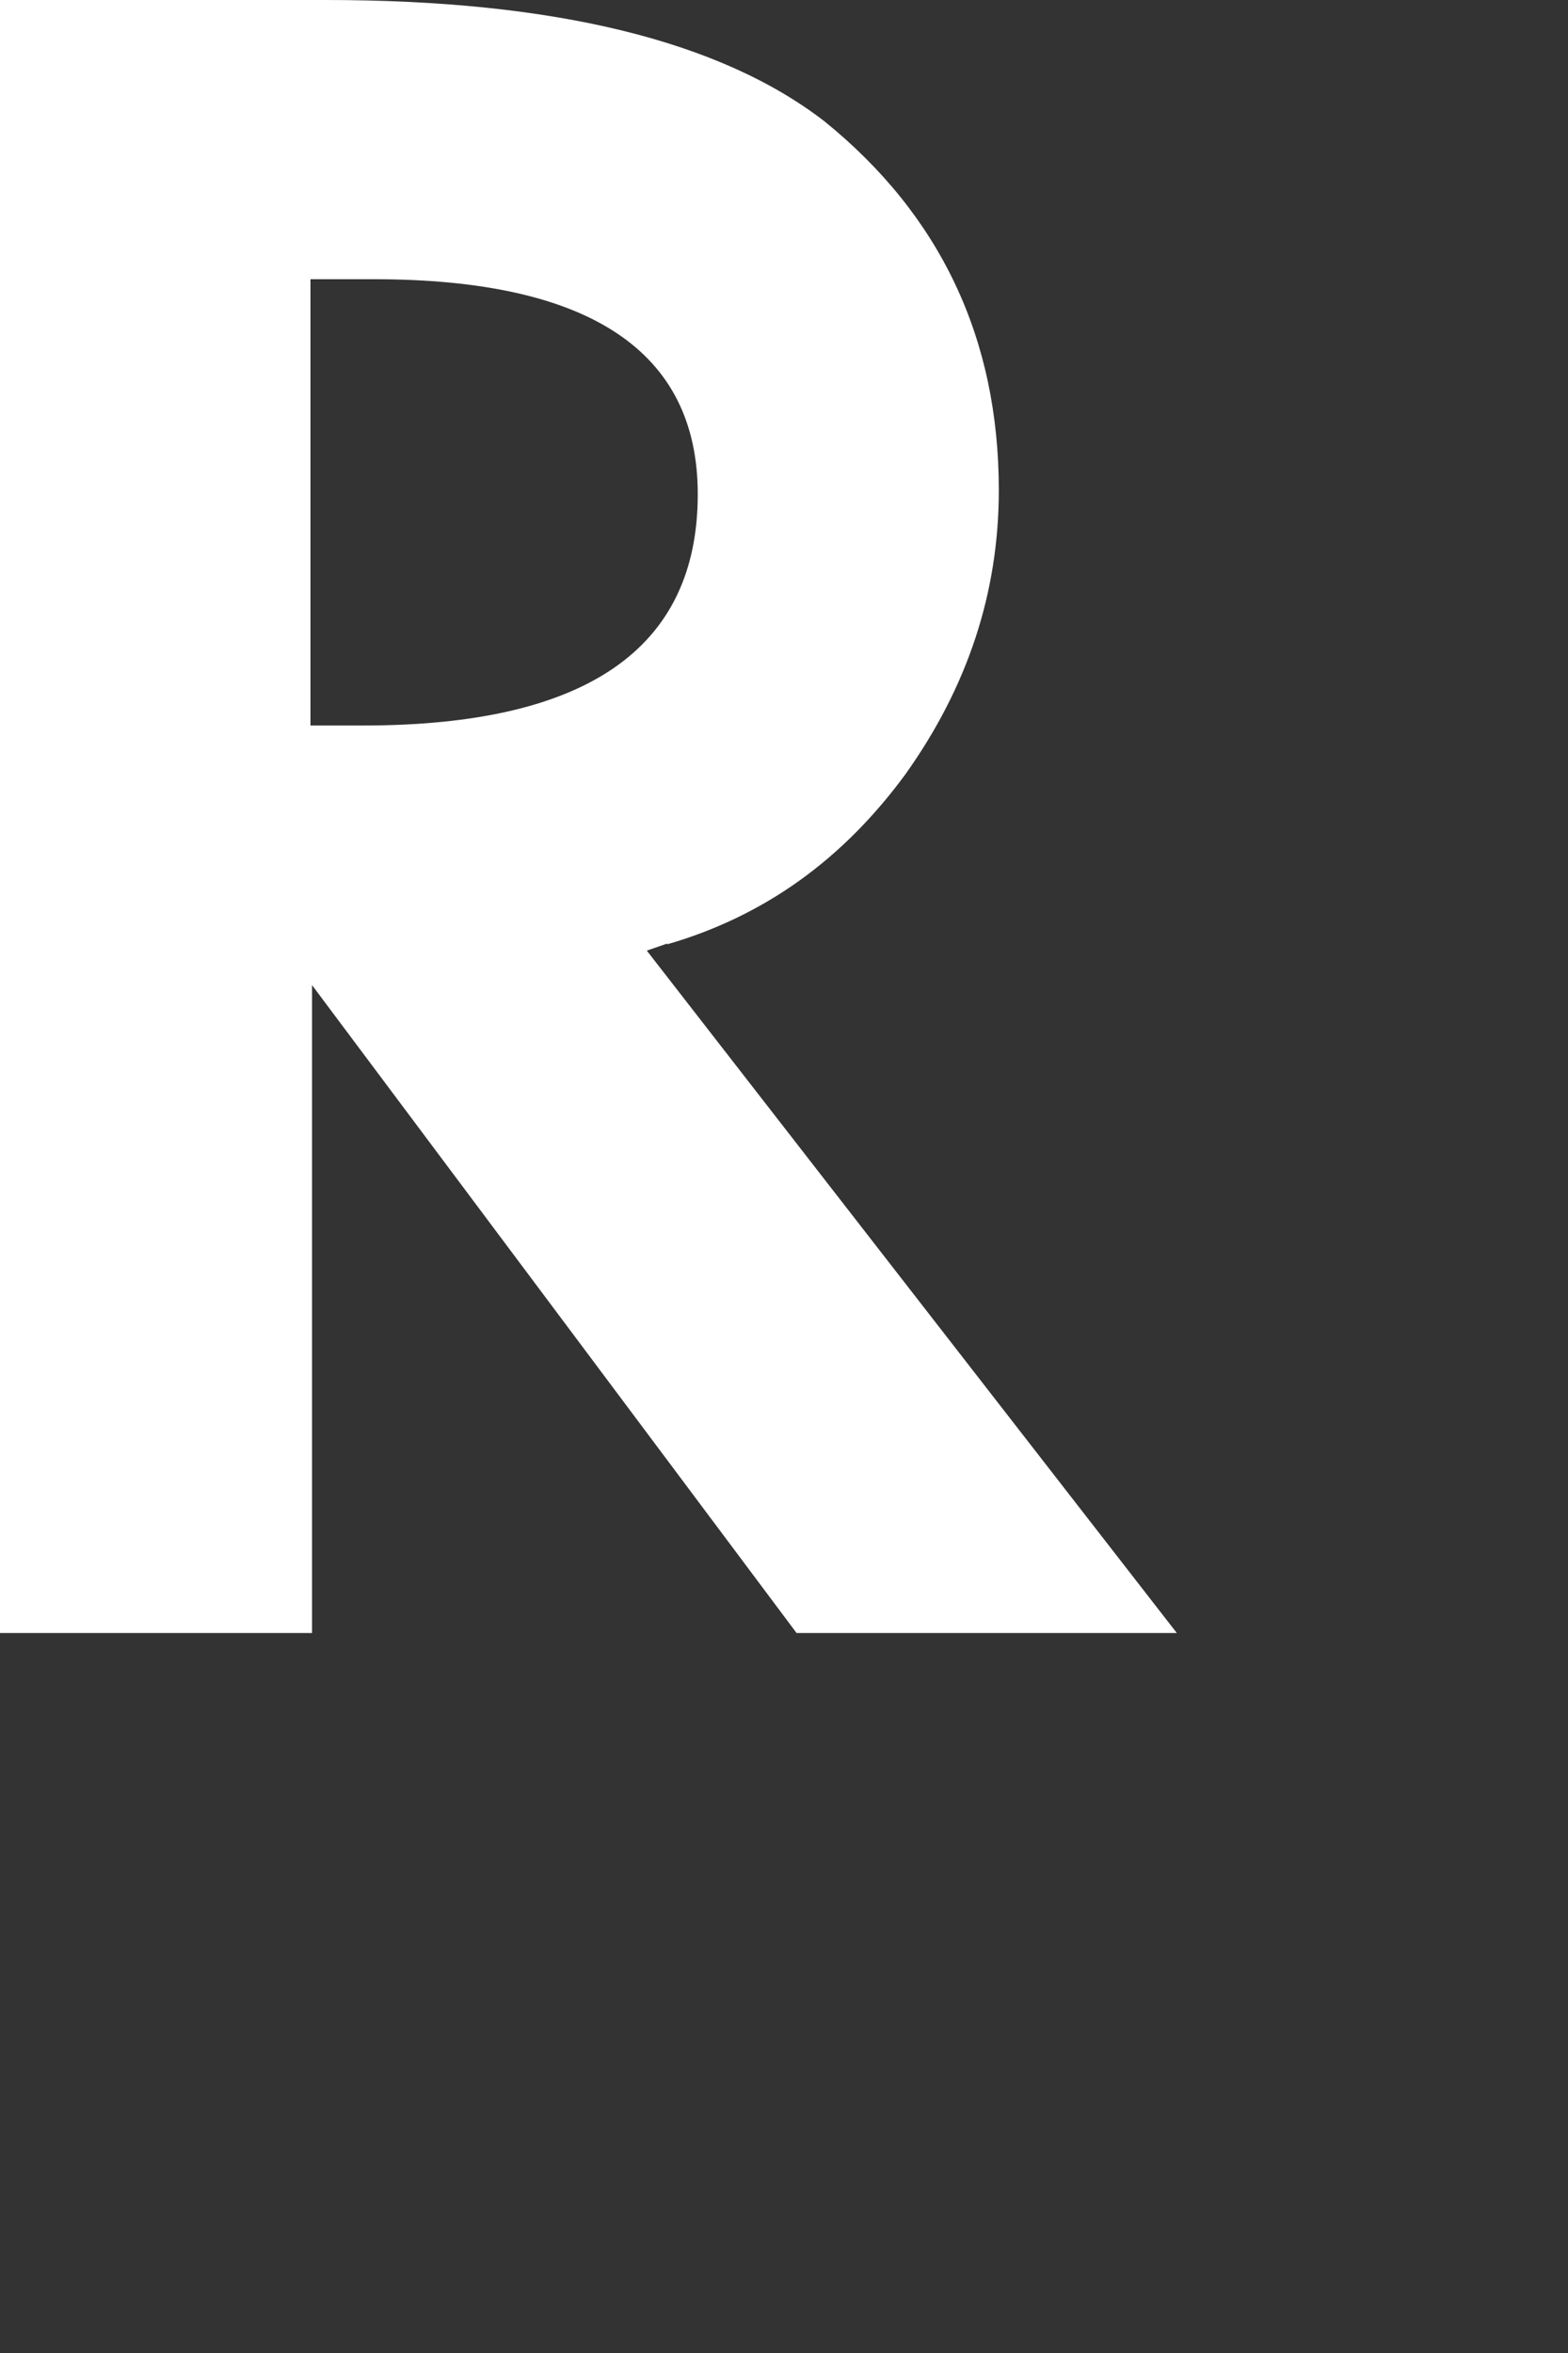 <?xml version="1.0" encoding="utf-8"?>
<svg xmlns="http://www.w3.org/2000/svg" fill="none" height="100%" overflow="visible" preserveAspectRatio="none" style="display: block;" viewBox="0 0 2 3" width="100%">
<rect x="0" y="0" width="2" height="3" fill="#333333" stroke="none"/>
<path d="M0.851 1.204C0.975 1.168 1.075 1.096 1.155 0.987C1.234 0.876 1.274 0.756 1.274 0.625C1.274 0.432 1.2 0.275 1.052 0.155C0.919 0.052 0.707 0 0.416 0H0V2.082H0.398V1.256L1.016 2.082H1.501L0.825 1.212L0.851 1.203V1.204ZM0.396 0.925V0.356H0.477C0.752 0.356 0.89 0.448 0.89 0.63C0.89 0.827 0.748 0.925 0.463 0.925H0.396Z" fill="white" id="Vector"/>
</svg>